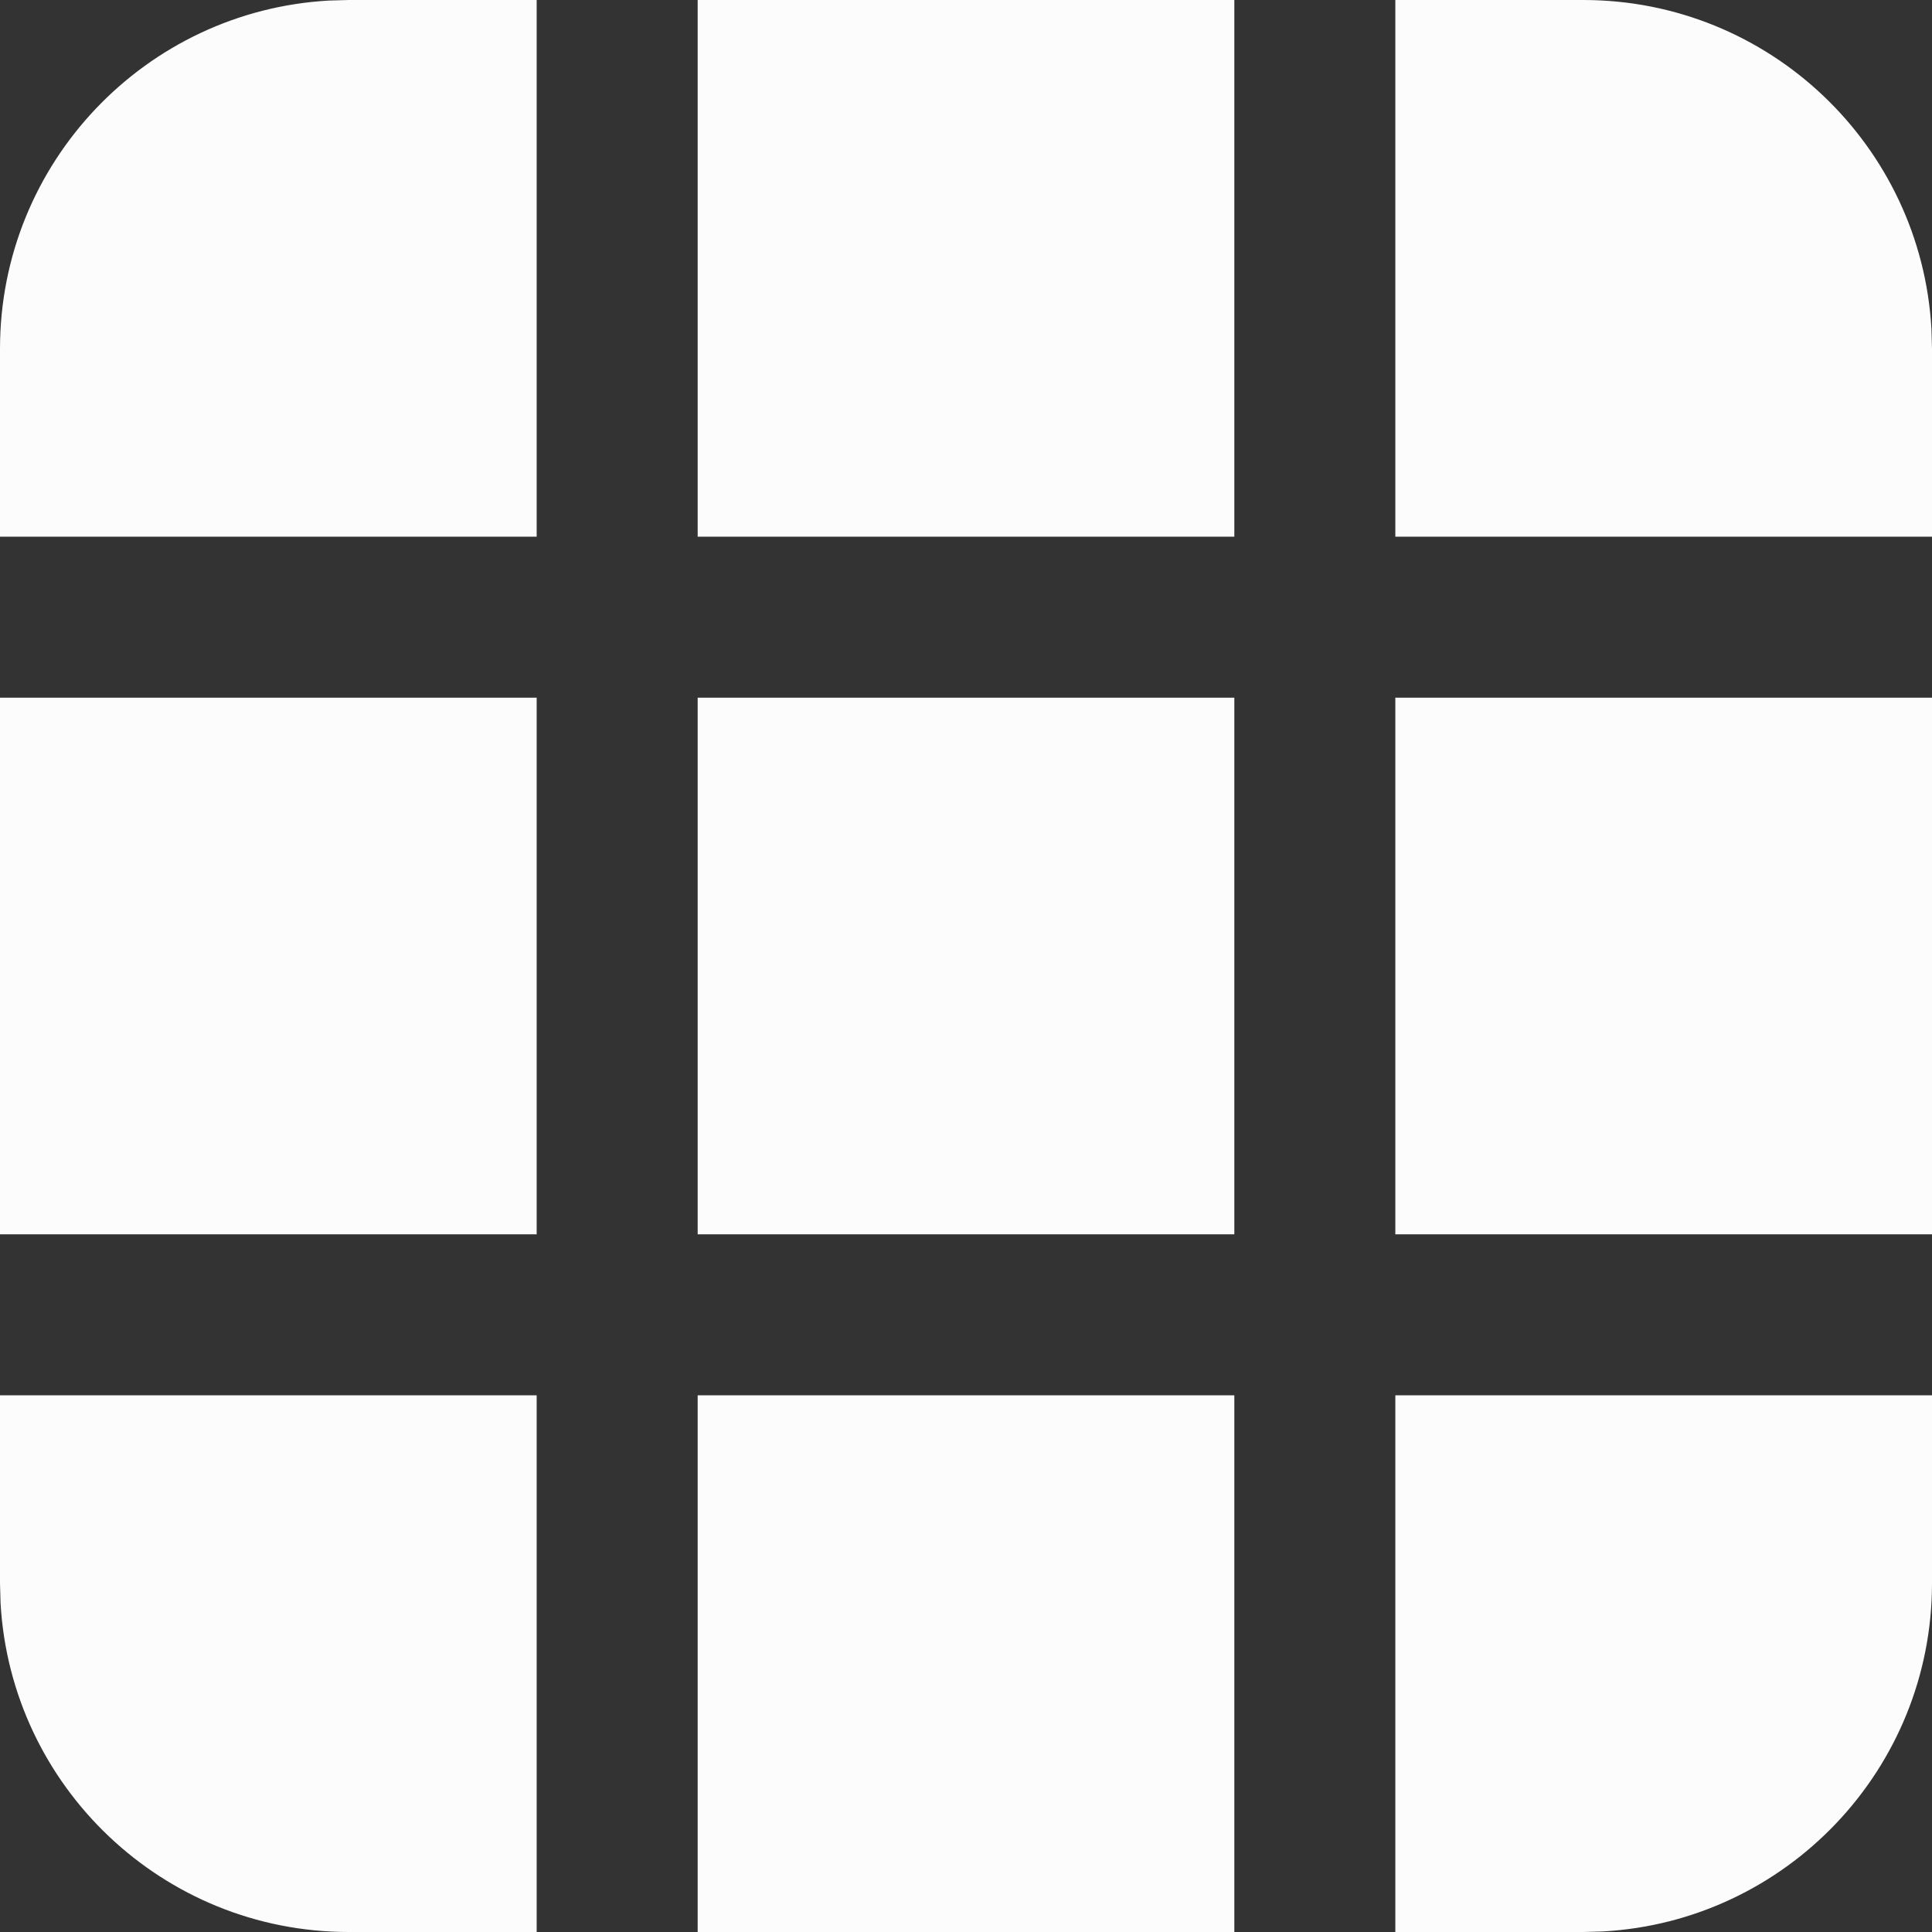 <?xml version="1.0" encoding="UTF-8"?> <svg xmlns="http://www.w3.org/2000/svg" width="600" height="600" viewBox="0 0 600 600" fill="none"><rect x="0" y="0" width="600" height="600" fill="#333333" stroke="none"/><path d="M383.333 433.333V600H216.667V433.333H383.333ZM600 433.333V491.667C600 549.434 554.784 596.641 497.814 599.829L491.667 600H433.333V433.333H600ZM166.667 433.333V600H108.333C50.566 600 3.358 554.784 0.171 497.814L0 491.667V433.333H166.667ZM600 216.667V383.333H433.333V216.667H600ZM166.667 216.667V383.333H0V216.667H166.667ZM383.333 216.667V383.333H216.667V216.667H383.333ZM491.667 0C549.434 0 596.641 45.215 599.829 102.186L600 108.333V166.667H433.333V0H491.667ZM383.333 0V166.667H216.667V0H383.333ZM166.667 0V166.667H0V108.333C0 50.566 45.215 3.358 102.186 0.171L108.333 0H166.667Z" fill="#FCFCFC"></path></svg> 